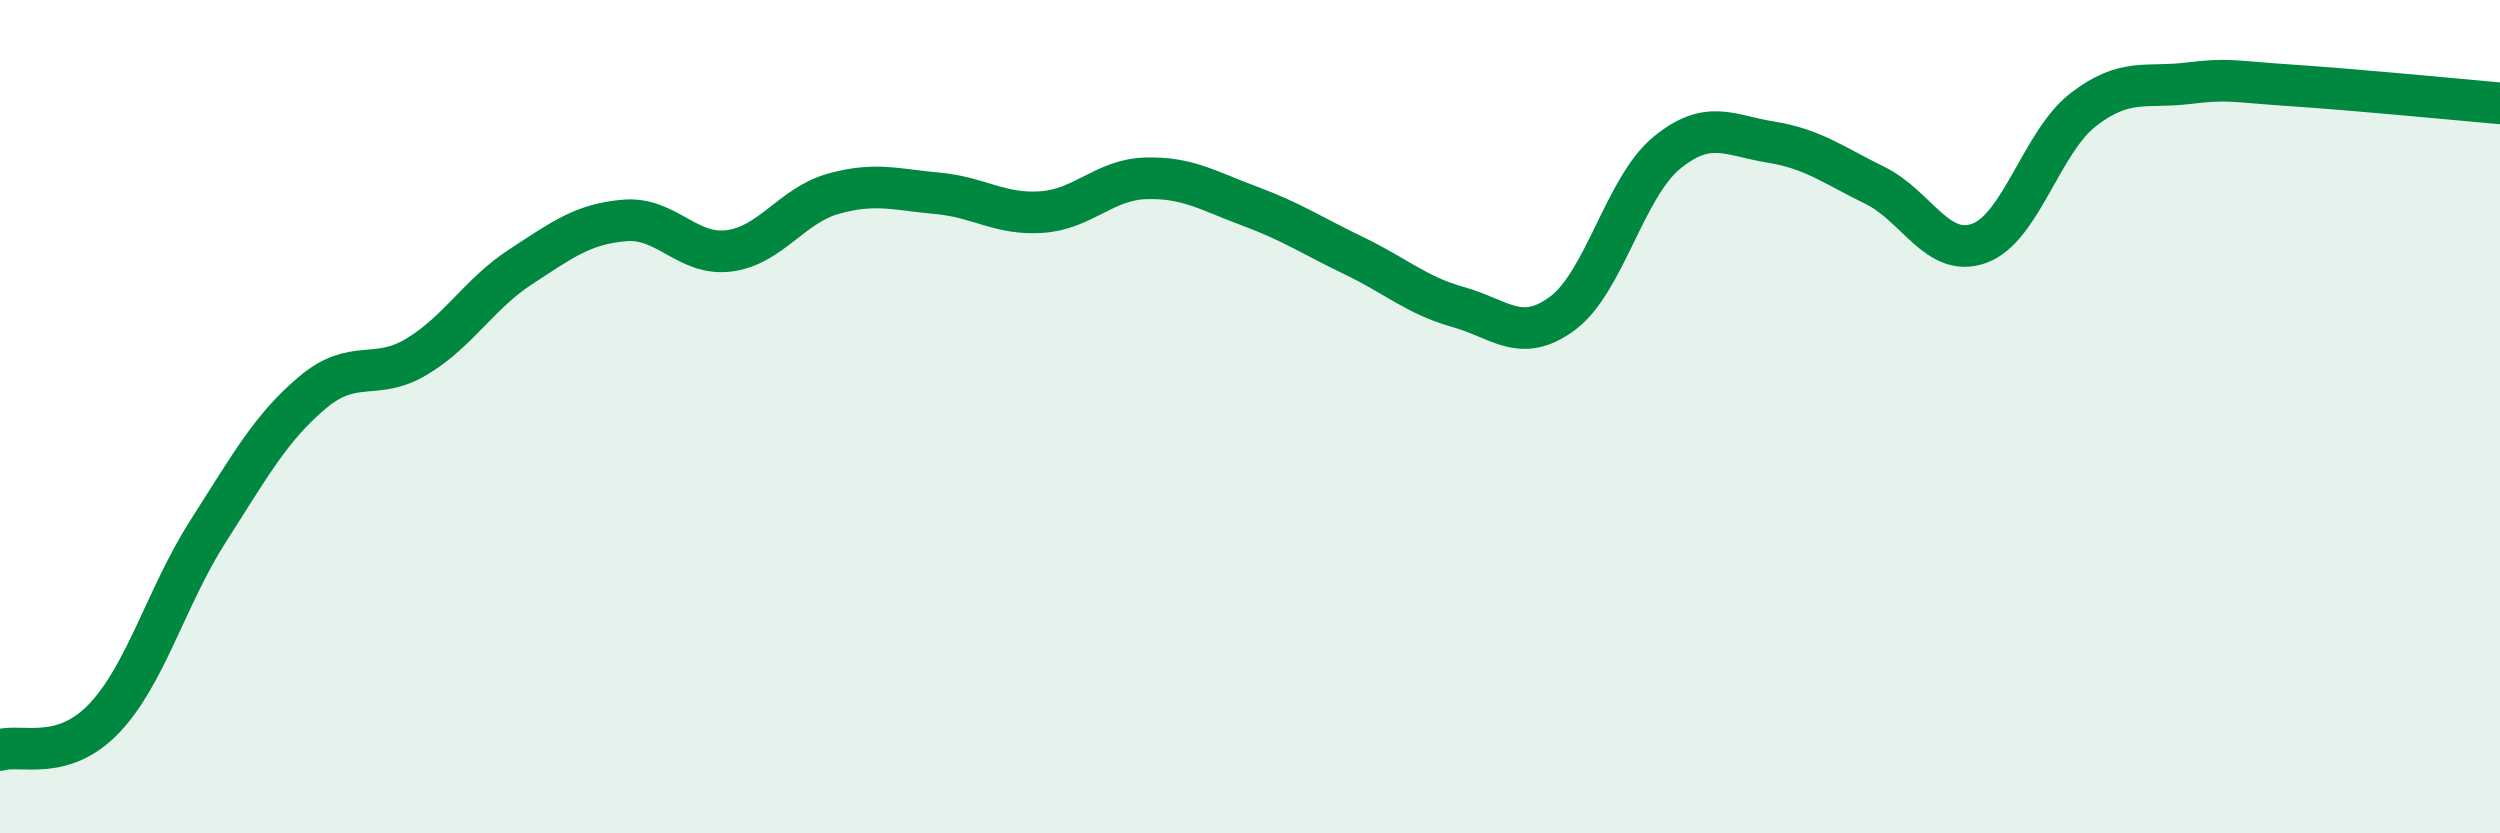 
    <svg width="60" height="20" viewBox="0 0 60 20" xmlns="http://www.w3.org/2000/svg">
      <path
        d="M 0,18 C 0.5,17.85 1.5,18.29 2.5,17.24 C 3.5,16.19 4,14.3 5,12.74 C 6,11.18 6.5,10.26 7.5,9.42 C 8.5,8.58 9,9.16 10,8.56 C 11,7.96 11.5,7.05 12.5,6.4 C 13.5,5.75 14,5.37 15,5.29 C 16,5.21 16.5,6.15 17.5,6.02 C 18.5,5.89 19,4.93 20,4.65 C 21,4.37 21.5,4.55 22.5,4.64 C 23.5,4.73 24,5.16 25,5.09 C 26,5.02 26.5,4.31 27.5,4.28 C 28.5,4.25 29,4.58 30,4.95 C 31,5.32 31.5,5.66 32.5,6.14 C 33.5,6.62 34,7.09 35,7.37 C 36,7.65 36.5,8.26 37.5,7.52 C 38.5,6.78 39,4.49 40,3.67 C 41,2.85 41.5,3.25 42.5,3.41 C 43.5,3.57 44,3.96 45,4.45 C 46,4.94 46.5,6.2 47.5,5.84 C 48.5,5.48 49,3.4 50,2.63 C 51,1.86 51.5,2.12 52.5,2 C 53.5,1.88 53.5,1.95 55,2.05 C 56.5,2.15 59,2.39 60,2.48L60 20L0 20Z"
        fill="#008740"
        opacity="0.1"
        stroke-linecap="round"
        stroke-linejoin="round"
      />
      <path
        d="M 0,18 C 0.5,17.85 1.5,18.29 2.5,17.24 C 3.5,16.19 4,14.3 5,12.74 C 6,11.18 6.5,10.26 7.5,9.42 C 8.5,8.58 9,9.16 10,8.56 C 11,7.96 11.5,7.05 12.5,6.4 C 13.5,5.75 14,5.37 15,5.29 C 16,5.21 16.5,6.15 17.5,6.02 C 18.5,5.89 19,4.93 20,4.65 C 21,4.37 21.5,4.55 22.5,4.64 C 23.5,4.73 24,5.16 25,5.09 C 26,5.02 26.5,4.31 27.5,4.28 C 28.5,4.25 29,4.58 30,4.95 C 31,5.32 31.5,5.66 32.5,6.14 C 33.5,6.62 34,7.09 35,7.37 C 36,7.65 36.5,8.26 37.5,7.52 C 38.5,6.78 39,4.49 40,3.67 C 41,2.85 41.5,3.25 42.5,3.41 C 43.5,3.57 44,3.96 45,4.45 C 46,4.94 46.5,6.2 47.5,5.84 C 48.5,5.48 49,3.4 50,2.63 C 51,1.86 51.5,2.12 52.5,2 C 53.5,1.88 53.5,1.95 55,2.05 C 56.5,2.15 59,2.39 60,2.48"
        stroke="#008740"
        stroke-width="1"
        fill="none"
        stroke-linecap="round"
        stroke-linejoin="round"
      />
    </svg>
  